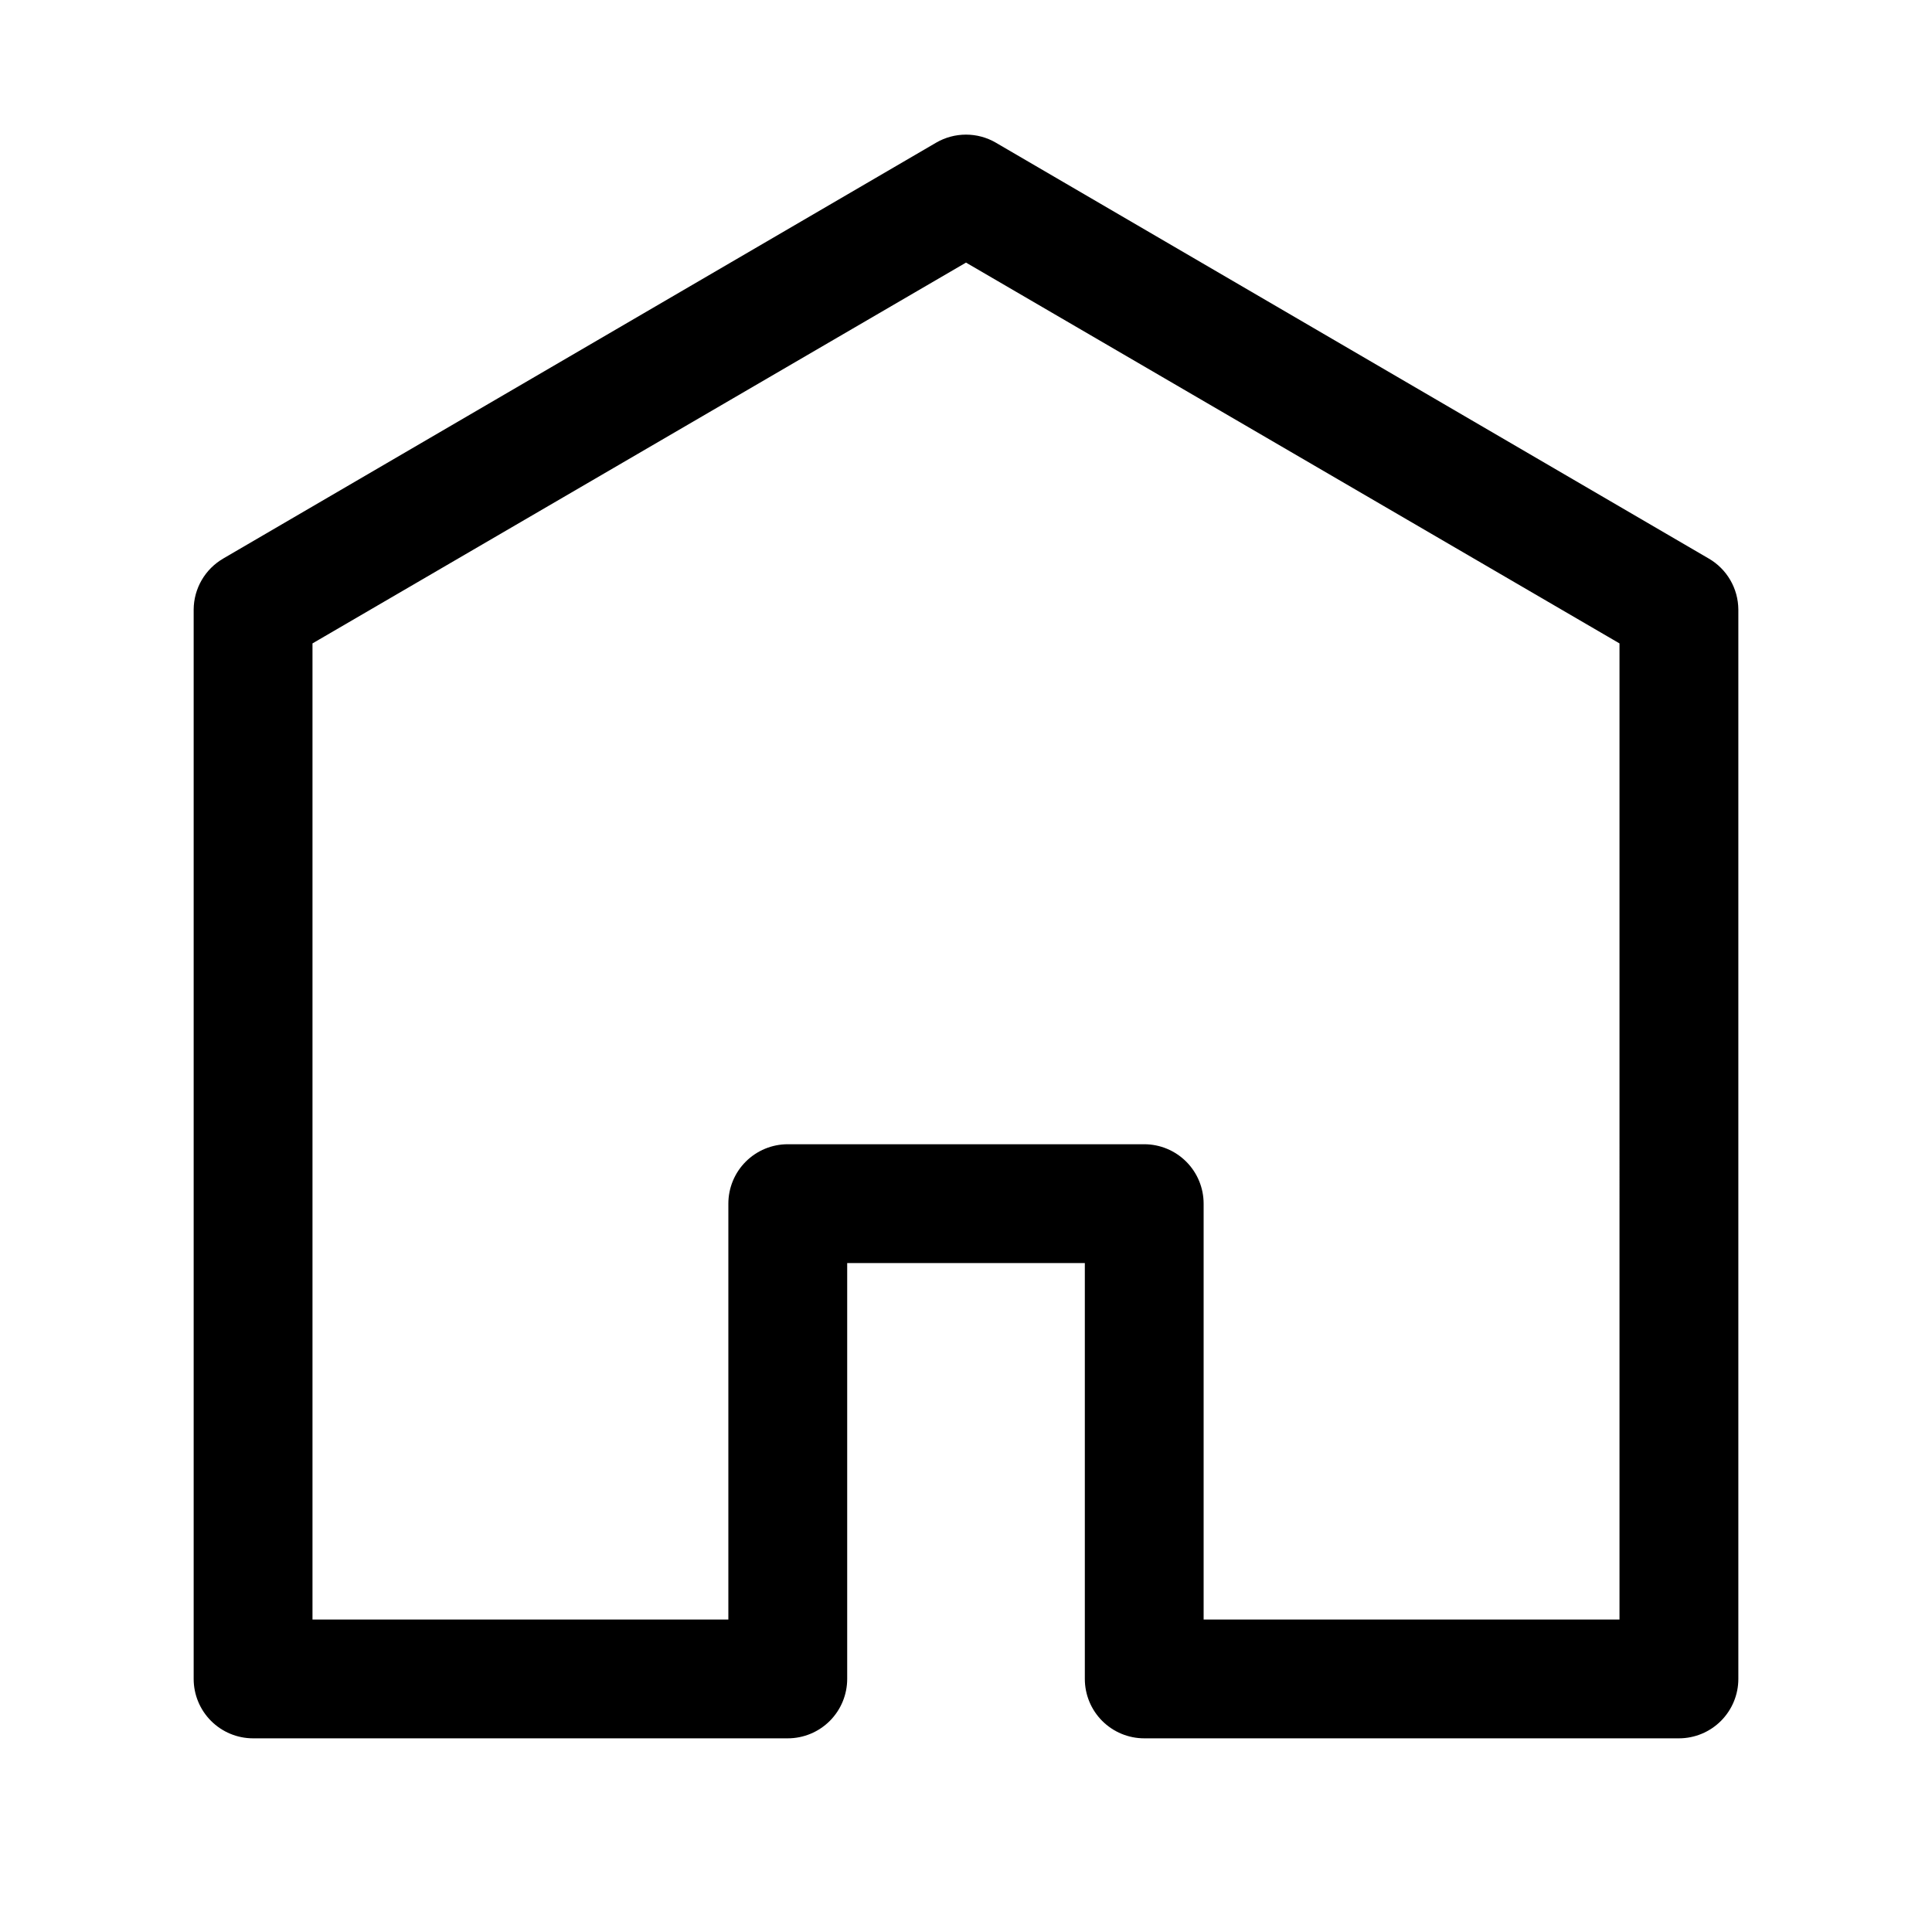 <?xml version="1.0" encoding="UTF-8"?>
<!-- Uploaded to: SVG Repo, www.svgrepo.com, Generator: SVG Repo Mixer Tools -->
<svg fill="#000000" width="800px" height="800px" version="1.1" viewBox="144 144 512 512" xmlns="http://www.w3.org/2000/svg">
 <path d="m596.8 292-188.93-110.21v-0.004c-2.394-1.383-5.109-2.109-7.871-2.109-2.766 0-5.481 0.727-7.875 2.109l-188.93 110.21 0.004 0.004c-4.844 2.793-7.84 7.945-7.875 13.539v283.39c0 4.176 1.66 8.18 4.613 11.133s6.957 4.613 11.133 4.613h141.7c4.176 0 8.18-1.66 11.133-4.613 2.953-2.953 4.613-6.957 4.613-11.133v-110.21h62.977v110.21c0 4.176 1.656 8.18 4.609 11.133s6.957 4.613 11.133 4.613h141.7c4.176 0 8.18-1.66 11.133-4.613s4.613-6.957 4.613-11.133v-283.39c-0.035-5.594-3.031-10.746-7.871-13.539zm-23.617 281.19h-110.21v-110.21c0-4.176-1.66-8.184-4.613-11.133-2.953-2.953-6.957-4.613-11.133-4.613h-94.465c-4.176 0-8.18 1.66-11.133 4.613-2.953 2.949-4.609 6.957-4.609 11.133v110.21h-110.21v-258.68l173.19-100.92 173.18 100.92z"/>
</svg>